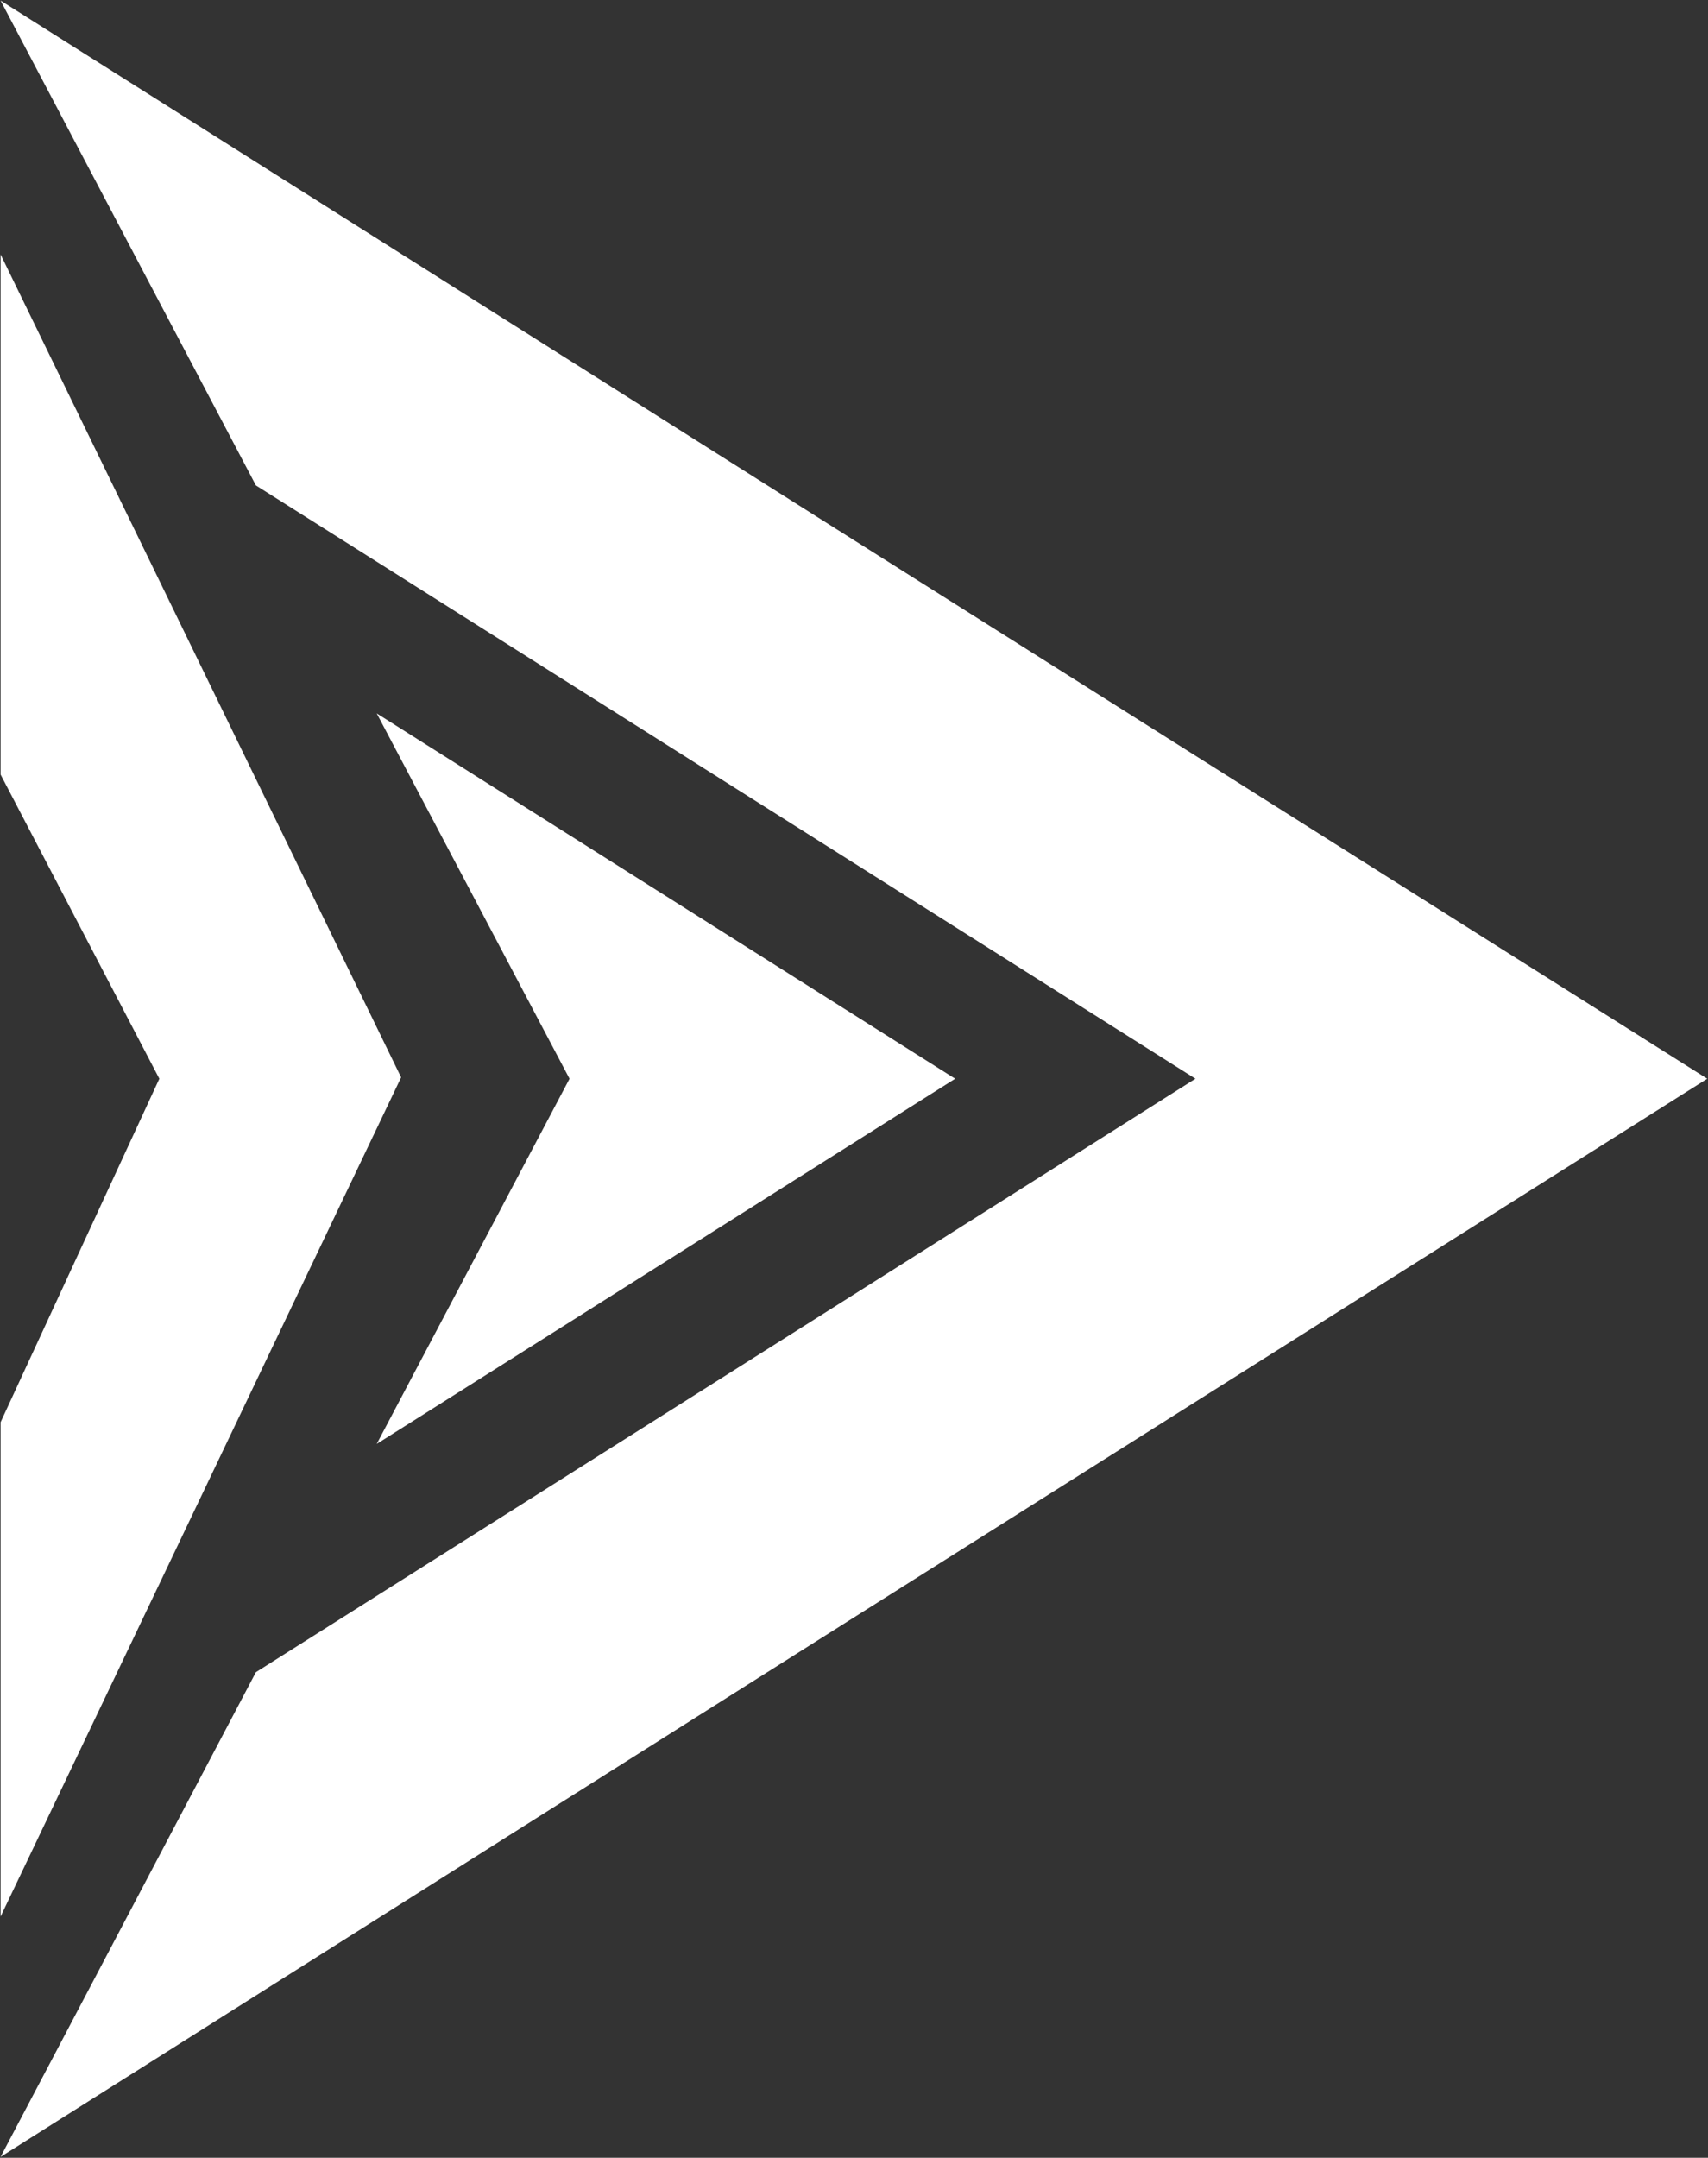 <svg version="1.2" xmlns="http://www.w3.org/2000/svg" viewBox="0 0 1148 1450" width="1148" height="1450">
	<rect x="0" y="0" width="1148" height="1450" fill="#333333" stroke="none"/>
	<title>mach-icon-svg</title>
	<style>
		.s0 { fill: #ffffff } 
	</style>
	<g id="Round-2">
		<g id="Home">
			<path id="Combined-Shape" fill-rule="evenodd" class="s0" d="m0.4 0.4l573.1 362.3 574 362.2-574 362.3-573.1 362.2 171.6-325.7 631.5-398.8-631.5-398.7zm0 520.1v-349.5l269.2 553-269.2 563.9v-332.2l106.7-230.8zm252.8 449.8l129.6-245.4-129.6-245.5 388.8 245.5z"/>
		</g>
	</g>
</svg>
